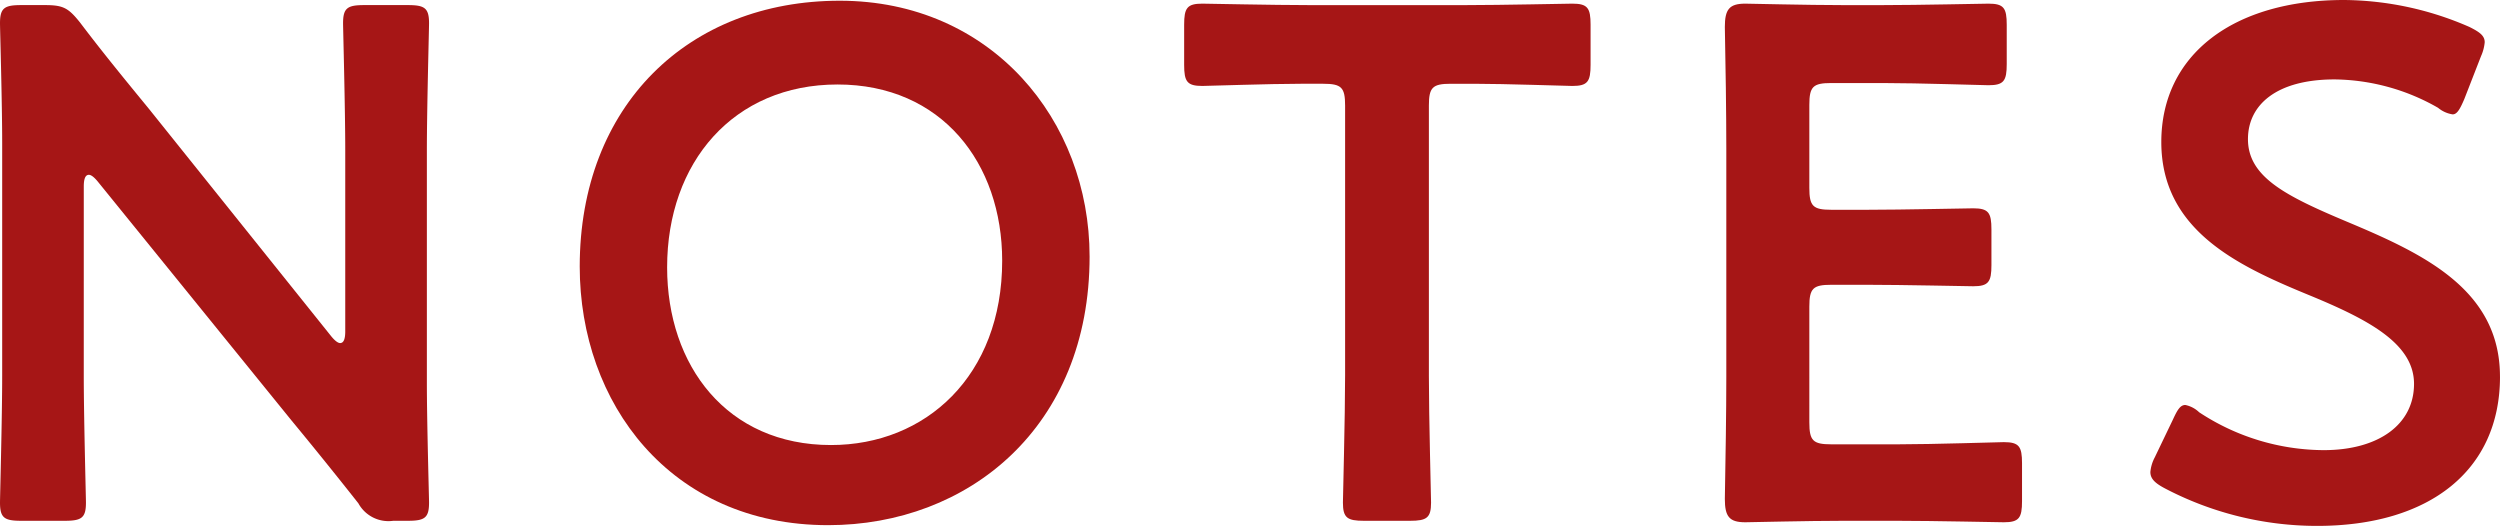 <svg xmlns="http://www.w3.org/2000/svg" width="282.6" height="59.447" viewBox="0 0 282.6 59.447"><path d="M9.469,43.227c0,4.776.247,13.833.247,14.409,0,1.729-.494,2.058-2.388,2.058H2.388C.494,59.694,0,59.365,0,57.636,0,57.06.247,48,.247,43.227V17.044C.247,12.433,0,4.035,0,3.458,0,1.729.494,1.4,2.388,1.4H5.1c2.058,0,2.635.329,3.952,1.976,2.552,3.376,5.187,6.587,7.822,9.8L37.463,38.863q.618.741.988.741c.412,0,.576-.494.576-1.317V17.867c0-4.776-.247-13.833-.247-14.409,0-1.729.494-2.058,2.388-2.058h4.94C48,1.4,48.5,1.729,48.5,3.458c0,.576-.247,9.633-.247,14.409V44.05c0,4.529.247,13.009.247,13.586,0,1.729-.494,2.058-2.388,2.058H44.462a3.88,3.88,0,0,1-3.952-1.976c-2.47-3.129-4.858-6.093-7.575-9.386l-21.9-27.006q-.618-.741-.988-.741c-.412,0-.576.494-.576,1.317Z" transform="translate(0 -0.824)" fill="#a61616"/><path d="M216.816,29.1c0,19.349-13.75,30.382-29.559,30.382-17.867,0-28.077-13.833-28.077-29.23C159.18,12.056,171.448.2,188.574.2s28.241,13.5,28.241,28.9ZM169.06,30.335c0,11.115,6.752,20.09,18.526,20.09,10.7,0,19.349-7.822,19.349-20.831,0-11.033-6.834-19.925-18.608-19.925s-19.267,8.81-19.267,20.667Z" transform="translate(-93.648 -0.118)" fill="#a61616"/><path d="M352.805,42.992c0,4.776.247,13.833.247,14.409,0,1.729-.494,2.058-2.388,2.058h-5.187c-1.894,0-2.388-.329-2.388-2.058,0-.576.247-9.633.247-14.409V12.527c0-2.058-.412-2.47-2.47-2.47h-2.552c-3.458,0-10.539.247-11.115.247-1.729,0-2.058-.494-2.058-2.388V3.388c0-1.894.329-2.388,2.058-2.388.576,0,8.069.165,11.939.165h17.949c3.87,0,11.362-.165,11.939-.165,1.729,0,2.058.494,2.058,2.388V7.916c0,1.894-.329,2.388-2.058,2.388-.576,0-7.657-.247-11.115-.247h-2.635c-2.058,0-2.47.412-2.47,2.47V42.992Z" transform="translate(-191.285 -0.588)" fill="#a61616"/><path d="M493.206,50.814c3.952,0,11.362-.247,11.939-.247,1.729,0,2.058.494,2.058,2.388v4.282c0,1.894-.329,2.388-2.058,2.388-.576,0-7.987-.165-11.939-.165h-6.34c-3.87,0-10.374.165-10.951.165-1.811,0-2.305-.659-2.305-2.635.082-4.611.165-9.8.165-13.75V17.385c0-4.034-.082-9.551-.165-13.75,0-1.976.494-2.635,2.305-2.635.576,0,7.081.165,10.951.165h4.611c3.952,0,11.362-.165,11.939-.165,1.729,0,2.058.494,2.058,2.388V7.834c0,1.894-.329,2.388-2.058,2.388-.576,0-7.987-.247-11.939-.247h-5.846c-2.058,0-2.47.412-2.47,2.47v9.386c0,2.058.412,2.47,2.47,2.47h4.117c3.87,0,11.362-.165,11.939-.165,1.729,0,2.058.494,2.058,2.388v4.034c0,1.894-.329,2.388-2.058,2.388-.576,0-8.069-.165-11.939-.165h-4.117c-2.058,0-2.47.412-2.47,2.47V48.344c0,2.058.412,2.47,2.47,2.47h7.575Z" transform="translate(-278.633 -0.588)" fill="#a61616"/><path d="M629.972,42.568c0,10.621-7.987,16.879-20.667,16.879a37.028,37.028,0,0,1-17.291-4.282c-1.07-.576-1.564-1.07-1.564-1.811a4.364,4.364,0,0,1,.494-1.647L593,47.426c.494-1.07.823-1.647,1.4-1.647a3.182,3.182,0,0,1,1.564.823,25.75,25.75,0,0,0,14.08,4.282c6.175,0,10.21-2.882,10.21-7.493s-5.27-7.328-12.1-10.127c-7.987-3.293-16.467-7.328-16.467-17.208S599.836,0,612.352,0a35.974,35.974,0,0,1,14.162,3.046c1.153.576,1.729.988,1.729,1.729a4.894,4.894,0,0,1-.412,1.564L625.937,11.2c-.494,1.153-.823,1.729-1.317,1.729a3.361,3.361,0,0,1-1.647-.741,23.974,23.974,0,0,0-11.692-3.211c-6.587,0-9.8,2.882-9.8,6.752,0,4.282,4.281,6.422,11.115,9.3,8.645,3.623,17.373,7.657,17.373,17.538Z" transform="translate(-347.372)" fill="#a61616"/></svg>